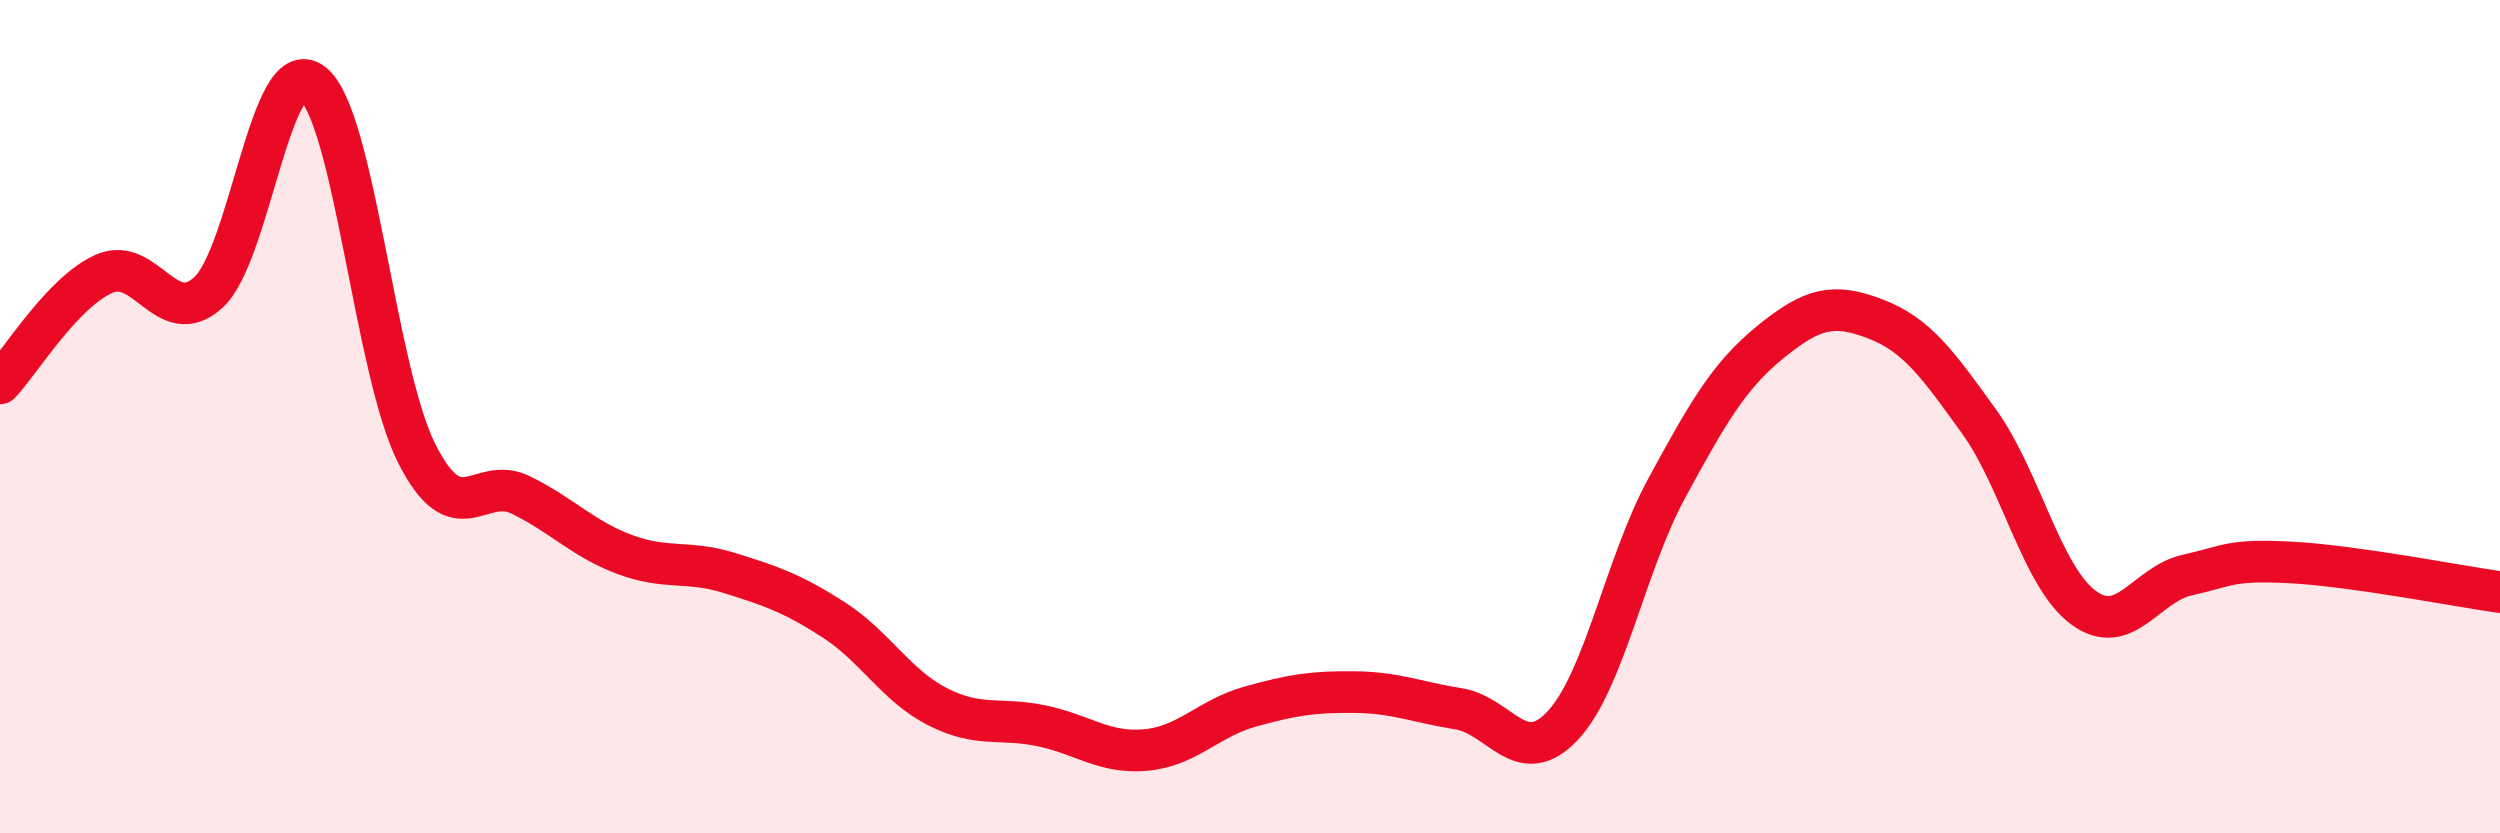 
    <svg width="60" height="20" viewBox="0 0 60 20" xmlns="http://www.w3.org/2000/svg">
      <path
        d="M 0,9.2 C 0.5,8.67 1.5,7.01 2.5,6.57 C 3.5,6.13 4,7.93 5,7.02 C 6,6.11 6.5,1.23 7.5,2 C 8.5,2.77 9,8.9 10,10.88 C 11,12.86 11.5,11.39 12.5,11.88 C 13.5,12.37 14,12.94 15,13.31 C 16,13.68 16.5,13.44 17.5,13.75 C 18.5,14.06 19,14.23 20,14.87 C 21,15.51 21.5,16.45 22.5,16.96 C 23.5,17.47 24,17.21 25,17.42 C 26,17.63 26.5,18.09 27.5,18 C 28.5,17.91 29,17.24 30,16.96 C 31,16.68 31.5,16.6 32.5,16.61 C 33.5,16.62 34,16.85 35,17.01 C 36,17.17 36.5,18.48 37.5,17.42 C 38.5,16.36 39,13.56 40,11.72 C 41,9.88 41.5,9.01 42.5,8.2 C 43.5,7.39 44,7.27 45,7.65 C 46,8.03 46.5,8.73 47.5,10.12 C 48.5,11.51 49,13.84 50,14.58 C 51,15.32 51.5,14.02 52.5,13.8 C 53.5,13.58 53.5,13.42 55,13.5 C 56.5,13.58 59,14.07 60,14.21L60 20L0 20Z"
        fill="#EB0A25"
        opacity="0.1"
        stroke-linecap="round"
        stroke-linejoin="round"
      />
      <path
        d="M 0,9.2 C 0.5,8.67 1.5,7.01 2.5,6.57 C 3.5,6.13 4,7.93 5,7.02 C 6,6.11 6.5,1.23 7.5,2 C 8.5,2.77 9,8.9 10,10.88 C 11,12.86 11.5,11.39 12.5,11.88 C 13.5,12.37 14,12.94 15,13.31 C 16,13.68 16.5,13.44 17.5,13.75 C 18.5,14.06 19,14.23 20,14.87 C 21,15.51 21.5,16.45 22.5,16.96 C 23.5,17.47 24,17.21 25,17.42 C 26,17.63 26.5,18.09 27.5,18 C 28.5,17.91 29,17.24 30,16.96 C 31,16.68 31.5,16.6 32.5,16.61 C 33.5,16.62 34,16.85 35,17.01 C 36,17.17 36.5,18.48 37.5,17.42 C 38.5,16.36 39,13.56 40,11.72 C 41,9.88 41.5,9.01 42.5,8.2 C 43.5,7.39 44,7.27 45,7.65 C 46,8.03 46.5,8.73 47.5,10.12 C 48.5,11.51 49,13.84 50,14.58 C 51,15.32 51.5,14.02 52.5,13.8 C 53.5,13.58 53.5,13.42 55,13.5 C 56.5,13.58 59,14.07 60,14.21"
        stroke="#EB0A25"
        stroke-width="1"
        fill="none"
        stroke-linecap="round"
        stroke-linejoin="round"
      />
    </svg>
  